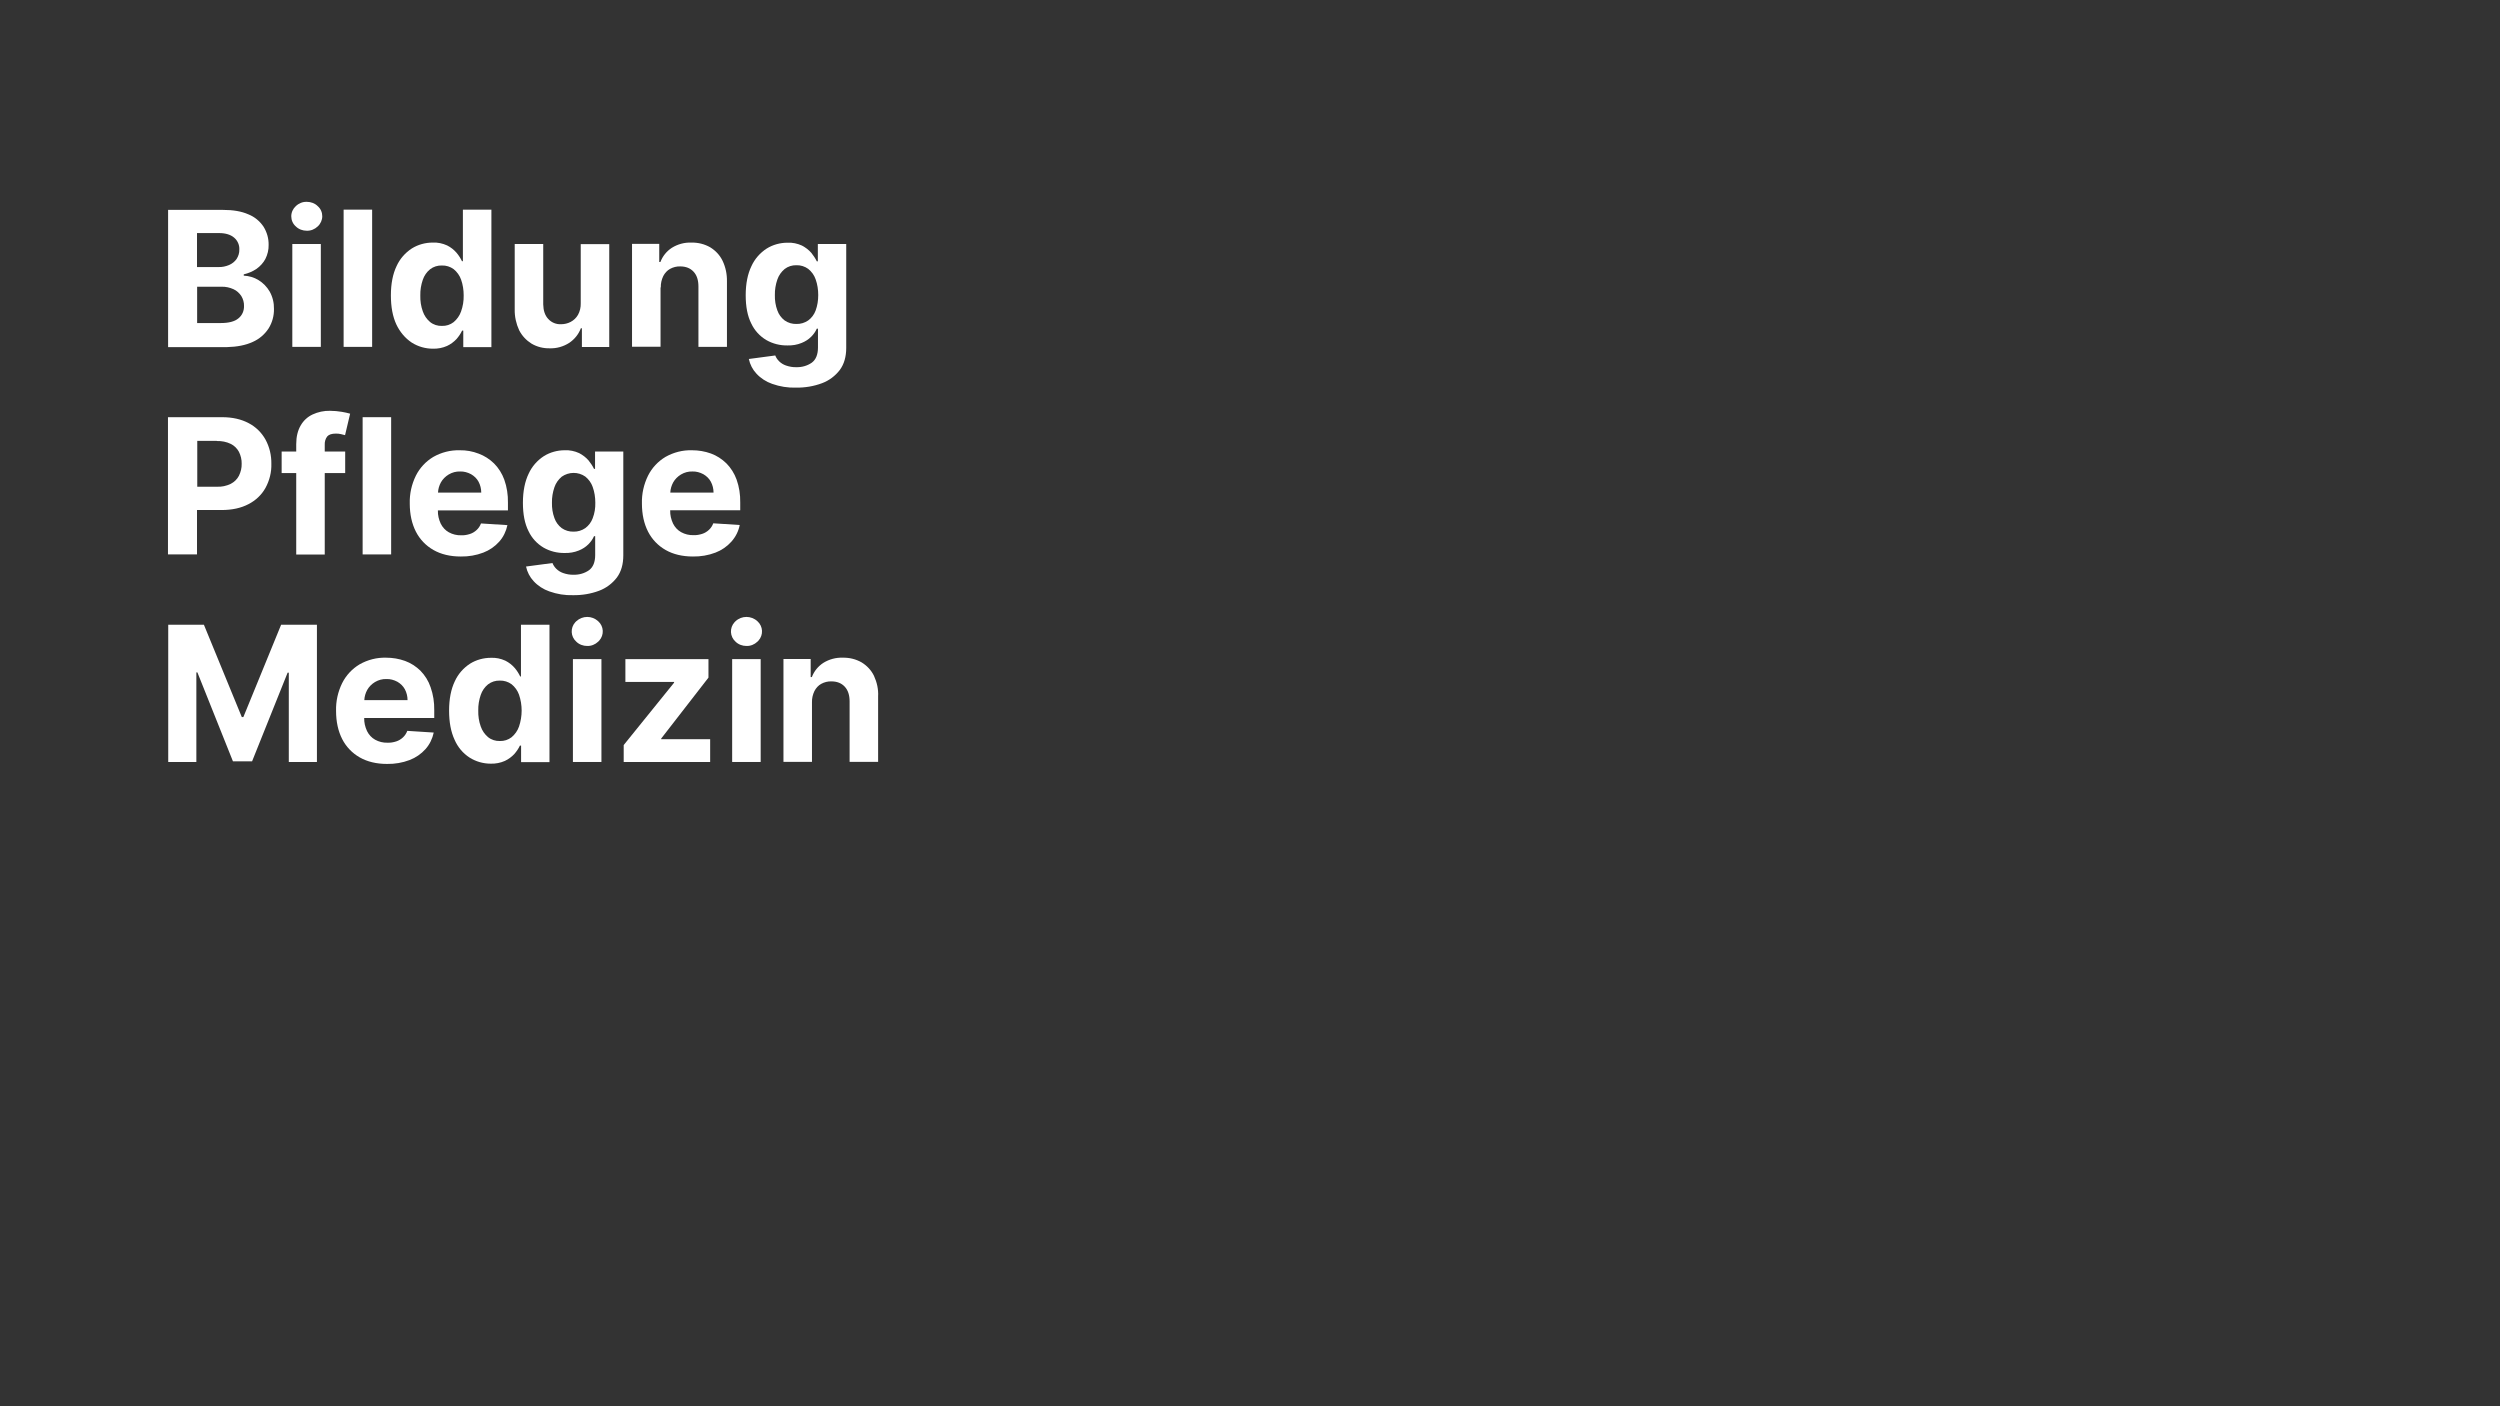 <?xml version="1.0" encoding="utf-8"?>
<!-- Generator: $$$/GeneralStr/196=Adobe Illustrator 27.6.0, SVG Export Plug-In . SVG Version: 6.00 Build 0)  -->
<svg version="1.0" id="Ebene_1" xmlns="http://www.w3.org/2000/svg" xmlns:xlink="http://www.w3.org/1999/xlink" x="0px" y="0px"
	 viewBox="0 0 1920 1080" style="enable-background:new 0 0 1920 1080;" xml:space="preserve">
<rect x="0" y="0" width="1920" height="1080" fill="#333333" stroke="none"/>
<style type="text/css">
	.st0{fill:#FFFFFF;}
</style>
<g>
	<path class="st0" d="M194.1,262.6c5-2.2,9.2-5.8,12.2-10.4c2.8-4.5,4.2-9.7,4.1-14.9c0.1-4.7-1-9.3-3.3-13.4
		c-2.1-3.6-5-6.6-8.6-8.8c-3.4-2.1-7.3-3.2-11.3-3.4v-1c3.5-0.8,6.8-2.2,9.8-4.2c2.8-2,5.2-4.6,6.8-7.6c1.7-3.4,2.6-7.1,2.5-10.8
		c0.1-5-1.3-9.8-3.9-14c-2.9-4.3-6.9-7.6-11.7-9.5c-5.2-2.3-11.6-3.4-19.4-3.4h-42.2v105.4l45,0
		C182.1,266.4,188.7,265.1,194.1,262.6z M151.4,179h16.9c4.9,0,8.8,1.2,11.5,3.5c2.7,2.3,4.2,5.7,4,9.2c0.1,2.5-0.7,5-2.1,7.2
		c-1.4,2-3.4,3.6-5.7,4.6c-2.6,1.1-5.4,1.7-8.2,1.6h-16.5V179z M151.4,248.2v-28h18.7c3.2-0.1,6.3,0.6,9.2,1.9c2.5,1.1,4.5,3,6,5.2
		c1.4,2.3,2.2,5,2.1,7.7c0.1,3.7-1.4,7.2-4.3,9.5c-2.8,2.4-7.4,3.6-13.6,3.6H151.4z"/>
	<rect x="224.5" y="187.4" class="st0" width="21.9" height="79"/>
	<path class="st0" d="M151.4,391.7h18.7c8.1,0,15-1.5,20.7-4.5c5.5-2.8,10.1-7.1,13.1-12.5c3.1-5.7,4.7-12.1,4.5-18.5
		c0.1-6.5-1.4-12.9-4.5-18.6c-3-5.4-7.5-9.8-12.9-12.6c-5.6-3-12.4-4.6-20.4-4.6h-41.6v105.4l22.3,0V391.7z M166.5,338.7
		c3.7-0.1,7.4,0.6,10.7,2.2c2.7,1.3,4.9,3.5,6.3,6.1c1.4,2.8,2.2,6,2.1,9.2c0.1,3.2-0.7,6.3-2.1,9.2c-1.4,2.7-3.6,4.8-6.3,6.2
		c-3.3,1.6-7,2.4-10.6,2.2h-15.1v-35.2H166.5z"/>
	<path class="st0" d="M408.2,263.9c4.2,2.5,9.1,3.7,13.9,3.6c5.3,0.2,10.6-1.3,15.1-4.2c4-2.7,7.2-6.6,8.9-11.2h0.8v14.4h21v-79
		h-21.9v45.4c0.1,3.1-0.6,6.2-2.1,8.9c-1.3,2.3-3.3,4.2-5.6,5.4c-2.3,1.2-4.8,1.8-7.4,1.8c-3.7,0.2-7.4-1.3-9.9-4.1
		c-2.5-2.7-3.7-6.4-3.8-11.1v-46.4h-21.9v50.3c-0.1,5.5,1.1,10.9,3.4,15.9C400.9,257.9,404.2,261.4,408.2,263.9z"/>
	<path class="st0" d="M227.2,173.9c2.2,2.2,5.3,3.3,8.4,3.3l0,0c3.1,0.1,6.1-1.1,8.4-3.3c2.2-2,3.5-4.9,3.5-7.8c0-3-1.2-5.8-3.5-7.8
		c-2.2-2.2-5.3-3.3-8.4-3.3c-3.1-0.1-6.1,1.1-8.4,3.3c-2.2,2-3.5,4.8-3.5,7.8C223.7,169.1,224.9,171.9,227.2,173.9z"/>
	<path class="st0" d="M353.1,345.8c-7.1-0.2-14.1,1.6-20.3,5.1c-5.7,3.4-10.4,8.4-13.4,14.4c-3.3,6.7-4.9,14-4.7,21.4
		c0,8.3,1.6,15.5,4.7,21.6c3,5.9,7.7,10.8,13.5,14.1c5.8,3.3,12.8,5,21,5c5.9,0.1,11.8-0.9,17.3-3c4.7-1.8,8.9-4.7,12.2-8.4
		c3.2-3.6,5.3-8,6.3-12.7l-20.3-1.3c-0.7,1.9-1.8,3.6-3.3,5c-1.5,1.4-3.3,2.5-5.2,3.1c-2.2,0.7-4.4,1.1-6.7,1
		c-3.3,0.1-6.6-0.7-9.5-2.3c-2.7-1.5-4.8-3.8-6.2-6.6c-1.5-3.2-2.3-6.6-2.2-10.1v-0.1h53.8v-6c0.1-6-0.8-12-2.8-17.6
		c-1.7-4.7-4.4-9-7.9-12.5c-3.4-3.3-7.4-5.9-11.8-7.5C363,346.6,358,345.7,353.1,345.8z M336.4,378.3c0.1-2.7,0.9-5.4,2.2-7.8
		c1.4-2.5,3.5-4.6,6-6.1c2.7-1.6,5.7-2.4,8.8-2.3c2.9-0.1,5.8,0.7,8.4,2.1c2.4,1.4,4.4,3.3,5.7,5.7c1.4,2.6,2.1,5.5,2.1,8.4H336.4z"
		/>
	<path class="st0" d="M507.5,220.7c-0.1-3,0.6-6,1.9-8.7c1.2-2.3,3-4.3,5.2-5.5c2.4-1.3,5.1-2,7.8-1.9c4.4,0,7.8,1.4,10.3,4.1
		s3.7,6.5,3.7,11.3v46.4h21.9v-50.3c0.1-5.5-1-10.9-3.4-15.9c-2.1-4.3-5.4-7.8-9.5-10.3c-4.4-2.5-9.3-3.7-14.4-3.6
		c-5.3-0.2-10.5,1.2-15,4c-4,2.6-7.1,6.4-8.8,10.9h-0.9v-13.9h-20.9v79h21.9V220.7z"/>
	<rect x="278.5" y="320.4" class="st0" width="21.9" height="105.4"/>
	<rect x="263.9" y="161" class="st0" width="21.9" height="105.4"/>
	<path class="st0" d="M316.2,263.1c4.9,3.1,10.5,4.7,16.3,4.7c3.7,0.1,7.4-0.6,10.8-2.1c2.8-1.3,5.2-3.1,7.3-5.3
		c1.7-2,3.2-4.1,4.3-6.5h0.9v12.7h21.6V161h-21.9v39.6h-0.7c-1.1-2.3-2.5-4.5-4.2-6.5c-2-2.3-4.4-4.2-7.2-5.6
		c-3.5-1.6-7.3-2.4-11.1-2.2c-5.6,0-11.2,1.5-16,4.5c-5.1,3.3-9.2,8-11.7,13.5c-2.9,6-4.4,13.6-4.4,22.6c0,8.8,1.4,16.3,4.2,22.3
		C307.1,254.9,311.1,259.7,316.2,263.1z M324.7,214.9c1.1-3.2,3-6,5.6-8.1c2.6-2,5.8-3,9.1-2.9c3.2-0.1,6.4,0.9,9,2.8
		c2.6,2.1,4.6,4.9,5.7,8c1.4,3.9,2,8.1,2,12.2c0.1,4.2-0.6,8.4-2,12.3c-1.1,3.2-3.1,6-5.7,8.2c-2.6,2-5.7,3-9,2.9h0
		c-3.3,0.1-6.5-0.9-9.1-3c-2.6-2.2-4.5-5-5.6-8.2c-1.4-3.9-2-8-1.9-12.2C322.7,222.8,323.4,218.7,324.7,214.9z"/>
	<polygon class="st0" points="507.8,567.2 544.1,520.4 544.1,506.2 480.3,506.2 480.3,523.7 517.7,523.7 517.7,524.3 479,572.2 
		479,585.2 545.4,585.2 545.4,567.7 507.8,567.7 	"/>
	<rect x="562.3" y="506.2" class="st0" width="21.9" height="79"/>
	<path class="st0" d="M457,360.1h-0.8c-1.1-2.3-2.6-4.5-4.2-6.5c-2-2.3-4.5-4.2-7.2-5.6c-3.5-1.6-7.3-2.4-11.1-2.2
		c-5.6,0-11.2,1.5-16,4.5c-5.1,3.3-9.2,8-11.7,13.5c-2.9,6-4.4,13.5-4.4,22.4c0,8.7,1.4,16,4.3,21.7c2.5,5.3,6.5,9.7,11.6,12.7
		c4.9,2.8,10.5,4.2,16.2,4.1c3.7,0.1,7.4-0.5,10.8-1.9c2.8-1.1,5.3-2.7,7.4-4.8c1.8-1.8,3.3-3.9,4.3-6.2h0.9v14.5
		c0,5.4-1.6,9.3-4.7,11.6c-3.4,2.4-7.6,3.6-11.8,3.5c-2.8,0.1-5.5-0.4-8.1-1.3c-2-0.7-3.8-1.8-5.3-3.3c-1.3-1.3-2.3-2.8-2.9-4.4
		l-20.3,2.7c0.9,4.2,2.9,8.1,5.8,11.2c3.3,3.6,7.5,6.3,12.1,7.9c5.9,2.1,12,3.1,18.2,2.9h0c6.8,0.1,13.6-1,20-3.4
		c5.4-2,10.2-5.6,13.7-10.2c3.3-4.5,4.9-10.2,4.9-16.9v-79.8H457V360.1z M455.2,398c-1.1,3-3.1,5.7-5.7,7.6c-2.6,1.8-5.8,2.8-9,2.7
		l0,0c-3.2,0.1-6.4-0.8-9.1-2.7c-2.6-2-4.5-4.6-5.6-7.7c-1.4-3.8-2-7.8-1.9-11.8c-0.1-4,0.6-8.1,1.9-11.9c1.1-3.2,3-5.9,5.6-8.1
		c5.4-3.8,12.7-3.9,18.1-0.1c2.6,2.1,4.6,4.8,5.7,8c1.4,3.9,2,8,2,12.1C457.3,390.1,456.7,394.1,455.2,398z"/>
	<path class="st0" d="M568.1,403.2l-20.3-1.3c-0.7,1.9-1.8,3.6-3.3,5c-1.5,1.4-3.3,2.5-5.2,3.1c-2.2,0.7-4.4,1.1-6.7,1
		c-3.3,0.1-6.6-0.7-9.5-2.3c-2.7-1.5-4.8-3.8-6.2-6.6c-1.5-3.2-2.3-6.6-2.2-10.1v-0.1h53.8v-6c0.1-6-0.8-12-2.8-17.6
		c-1.7-4.7-4.4-9-7.9-12.5c-3.4-3.3-7.4-5.9-11.8-7.5c-4.7-1.7-9.6-2.5-14.6-2.5c-7.1-0.2-14.1,1.6-20.3,5.1
		c-5.7,3.4-10.4,8.4-13.4,14.4c-3.3,6.7-4.9,14-4.7,21.4c0,8.3,1.6,15.5,4.7,21.6c3,5.9,7.7,10.8,13.5,14.1c5.8,3.3,12.8,5,21,5
		c5.9,0.1,11.8-0.9,17.3-3c4.7-1.8,8.9-4.7,12.2-8.4C565,412.3,567.2,407.9,568.1,403.2z M523,364.4c2.7-1.6,5.7-2.4,8.8-2.3
		c2.9-0.1,5.8,0.7,8.4,2.1c2.4,1.4,4.4,3.3,5.7,5.7c1.4,2.6,2.1,5.5,2.1,8.4h-33.2c0.1-2.7,0.9-5.4,2.2-7.8
		C518.4,368,520.5,365.9,523,364.4z"/>
	<path class="st0" d="M671.2,519c-2.1-4.3-5.4-7.8-9.5-10.3c-4.4-2.5-9.3-3.7-14.4-3.6c-5.3-0.2-10.5,1.2-15,4
		c-4,2.6-7.1,6.4-8.8,10.9h-0.9v-13.9h-20.9v79h21.9v-45.7l0,0c-0.1-3,0.6-6,1.9-8.7c1.2-2.3,3-4.3,5.2-5.5c2.4-1.3,5.1-2,7.8-1.9
		c4.4,0,7.8,1.4,10.3,4.1c2.5,2.7,3.7,6.5,3.7,11.3v46.4h21.9v-50.3C674.7,529.4,673.5,524,671.2,519z"/>
	<path class="st0" d="M611.3,297.7L611.3,297.7c6.8,0.1,13.6-1,20-3.4c5.4-2,10.2-5.6,13.7-10.2c3.3-4.5,4.9-10.2,4.9-16.9v-79.8
		h-21.8v13.3h-0.8c-1.1-2.3-2.6-4.5-4.2-6.5c-2-2.3-4.5-4.2-7.2-5.6c-3.5-1.6-7.3-2.4-11.1-2.2c-5.6,0-11.2,1.5-16,4.5
		c-5.1,3.3-9.2,8-11.7,13.5c-2.9,6-4.4,13.5-4.4,22.4c0,8.7,1.4,16,4.3,21.7c2.5,5.3,6.5,9.7,11.6,12.7c4.9,2.8,10.5,4.2,16.2,4.1
		c3.7,0.1,7.4-0.5,10.8-1.9c2.8-1.1,5.3-2.7,7.4-4.8c1.8-1.8,3.3-3.9,4.3-6.2h0.9v14.5c0,5.4-1.6,9.3-4.7,11.6
		c-3.4,2.4-7.6,3.6-11.8,3.5c-2.8,0.1-5.5-0.4-8.1-1.3c-2-0.7-3.8-1.8-5.3-3.3c-1.3-1.3-2.3-2.8-2.9-4.4l-20.3,2.7
		c0.9,4.2,2.9,8.1,5.8,11.2c3.3,3.6,7.5,6.3,12.1,7.9C598.9,296.9,605.1,297.9,611.3,297.7z M626.4,238.5c-1.1,3-3.1,5.7-5.7,7.6
		c-2.6,1.8-5.8,2.8-9,2.7v0c-3.2,0.1-6.4-0.8-9.1-2.7c-2.6-2-4.5-4.6-5.6-7.7c-1.4-3.8-2-7.8-1.9-11.8c-0.1-4,0.6-8.1,1.9-11.9
		c1.1-3.2,3-5.9,5.6-8.1c2.6-2,5.8-3,9.1-2.9c3.2-0.1,6.4,0.9,9,2.8c2.6,2.1,4.6,4.8,5.7,8c1.4,3.9,2,8,2,12.1
		C628.4,230.7,627.8,234.7,626.4,238.5z"/>
	<path class="st0" d="M564.9,477.1c-0.3,0.2-0.5,0.5-0.8,0.8c-3.9,4.3-3.6,11,0.8,14.9c2.2,2.2,5.3,3.3,8.4,3.3
		c3.1,0.1,6.1-1.1,8.4-3.3c0.3-0.2,0.5-0.5,0.8-0.8c3.9-4.3,3.6-11-0.8-14.9C576.9,472.7,569.6,472.7,564.9,477.1z"/>
	<rect x="440" y="506.2" class="st0" width="21.9" height="79"/>
	<path class="st0" d="M400.2,519.5h-0.7c-1.1-2.3-2.5-4.5-4.2-6.5c-2-2.3-4.4-4.2-7.2-5.6c-3.5-1.6-7.3-2.4-11.1-2.2
		c-5.6,0-11.2,1.5-16,4.5c-5.1,3.3-9.2,8-11.7,13.5c-2.9,6-4.4,13.6-4.4,22.6c0,8.8,1.4,16.3,4.2,22.3c2.4,5.6,6.4,10.4,11.5,13.7
		c4.9,3.1,10.5,4.7,16.3,4.7c3.7,0.1,7.4-0.6,10.8-2.1c2.8-1.3,5.2-3.1,7.3-5.3c1.7-2,3.2-4.1,4.3-6.5h0.9v12.7H422V479.8h-21.9
		V519.5z M398.6,558c-1.1,3.2-3.1,6-5.7,8.2c-2.6,2-5.7,3-9,2.9v0c-3.3,0.1-6.5-0.9-9.1-3c-2.6-2.2-4.5-5-5.6-8.2
		c-1.4-3.9-2-8-1.9-12.2c-0.1-4.1,0.6-8.2,1.9-12c1.1-3.2,3-6,5.6-8.1c2.6-2,5.8-3,9.1-2.9c3.2-0.1,6.4,0.9,9,2.8
		c2.6,2.1,4.6,4.9,5.7,8C401.3,541.4,401.3,550,398.6,558z"/>
	<path class="st0" d="M322.9,515.1c-3.4-3.3-7.4-5.9-11.8-7.5c-4.7-1.7-9.6-2.5-14.6-2.5c-7.1-0.2-14.1,1.6-20.3,5.1
		c-5.7,3.4-10.4,8.4-13.4,14.4c-3.3,6.7-4.9,14-4.7,21.4c0,8.3,1.6,15.5,4.7,21.6c3,5.9,7.7,10.8,13.5,14.1c5.8,3.3,12.8,5,21,5
		c5.9,0.1,11.8-0.9,17.3-3c4.7-1.8,8.9-4.7,12.2-8.4c3.2-3.6,5.3-8,6.3-12.7l-20.3-1.3c-0.7,1.9-1.8,3.6-3.3,5
		c-1.5,1.4-3.3,2.5-5.2,3.1c-2.2,0.7-4.4,1.1-6.7,1c-3.3,0.1-6.6-0.7-9.5-2.3c-2.7-1.5-4.8-3.8-6.2-6.6c-1.5-3.2-2.3-6.6-2.2-10.1v0
		h53.8v-6c0.1-6-0.8-12-2.8-17.6C329.1,523,326.4,518.7,322.9,515.1z M279.8,537.7c0.1-2.7,0.9-5.4,2.2-7.8c1.4-2.5,3.5-4.6,6-6.1
		c2.7-1.6,5.7-2.4,8.8-2.3c2.9-0.1,5.8,0.7,8.4,2.1c2.4,1.4,4.4,3.3,5.7,5.7c1.4,2.6,2.1,5.5,2.1,8.4H279.8z"/>
	<path class="st0" d="M265.1,363.3v-16.5h-15.7v-5.3c-0.1-2.2,0.5-4.5,1.9-6.3c1.3-1.5,3.5-2.2,6.7-2.2c1.3,0,2.6,0.1,3.8,0.4
		c1.1,0.2,2.1,0.5,3.2,0.8l3.9-16.5c-2.1-0.6-4.1-1-6.3-1.4c-3-0.5-6.1-0.8-9.2-0.8c-4.6-0.1-9.2,0.9-13.3,2.8
		c-3.9,1.8-7.1,4.8-9.2,8.5c-2.2,3.8-3.4,8.5-3.4,14.3v5.7h-11.2v16.5h11.2v62.6l21.9,0v-62.6H265.1z"/>
	<polygon class="st0" points="186.9,550.7 185.7,550.7 156.6,479.8 129.2,479.8 129.2,585.2 150.8,585.2 150.8,516.4 151.6,516.4 
		178.9,584.7 193.6,584.7 220.9,516.6 221.8,516.6 221.8,585.2 243.4,585.2 243.4,479.8 215.9,479.8 	"/>
	<path class="st0" d="M442.6,477.1c-0.3,0.2-0.5,0.5-0.8,0.8c-3.9,4.3-3.6,11,0.8,14.9c2.2,2.2,5.3,3.3,8.4,3.3
		c3.1,0.1,6.1-1.1,8.4-3.3c0.3-0.2,0.5-0.5,0.8-0.8c3.9-4.3,3.6-11-0.8-14.9C454.6,472.7,447.4,472.7,442.6,477.1z"/>
</g>
</svg>
